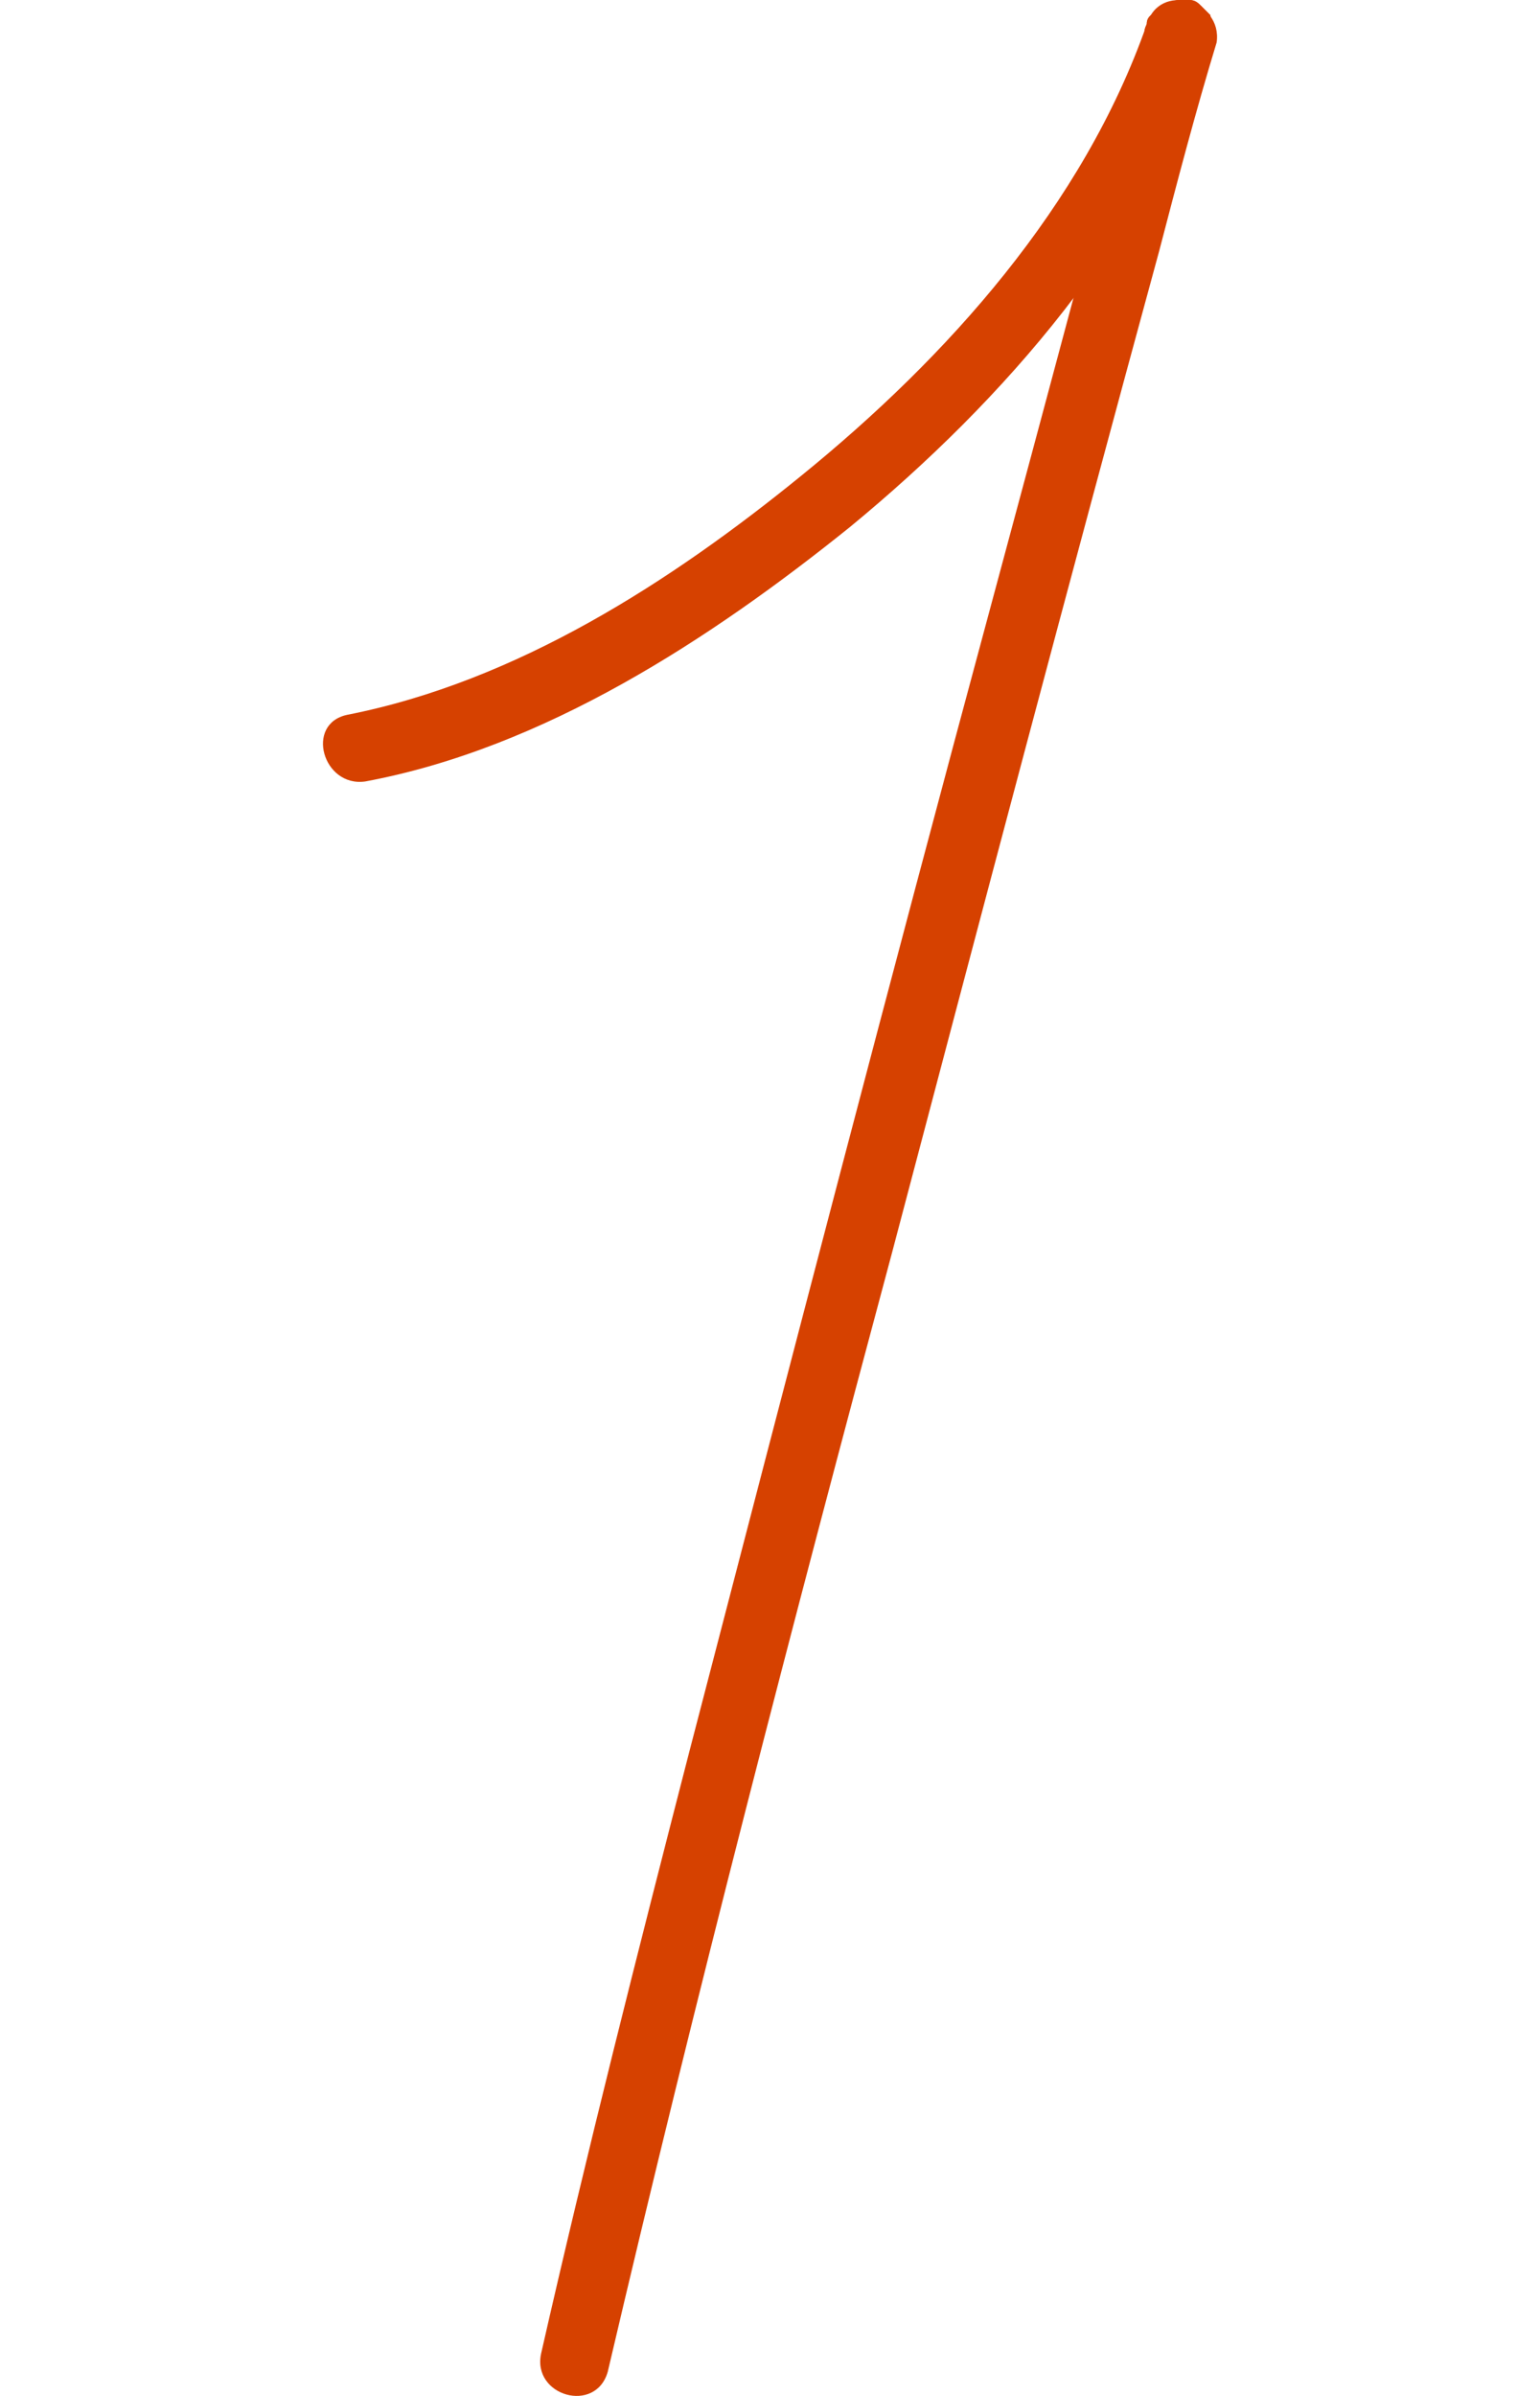 <svg width="36" height="56" viewBox="0 0 36 56" fill="none" xmlns="http://www.w3.org/2000/svg">
<path d="M26.807 0.566C26.736 0.708 26.736 0.779 26.807 0.92C26.807 0.991 26.878 1.133 26.878 1.204C26.949 1.274 27.02 1.345 27.09 1.416C27.161 1.487 27.232 1.558 27.374 1.558C27.444 1.558 27.515 1.558 27.586 1.558C27.728 1.558 27.869 1.487 28.011 1.416C28.082 1.345 28.153 1.345 28.153 1.274C28.223 1.204 28.294 1.062 28.365 0.92C28.365 0.85 28.436 0.708 28.365 0.637C28.365 0.566 28.294 0.425 28.294 0.354C28.223 0.283 28.153 0.212 28.082 0.142C28.011 0.071 27.94 0 27.799 0C27.728 0 27.657 0 27.586 0C27.444 0 27.303 0.071 27.161 0.142C27.09 0.212 27.02 0.212 27.02 0.283C26.878 0.354 26.807 0.425 26.807 0.566Z" fill="#D64100"/>
<path d="M26.809 0.566C25.322 4.814 22.136 8.354 18.736 11.115C15.691 13.593 12.08 15.929 8.114 16.708C7.123 16.92 7.548 18.407 8.539 18.265C12.717 17.487 16.612 14.938 19.869 12.318C23.481 9.345 26.809 5.522 28.297 1.061C28.651 0.07 27.093 -0.355 26.809 0.566Z" fill="#D64100"/>
<path d="M26.807 0.566C26.736 0.708 26.736 0.779 26.807 0.92C26.807 0.991 26.878 1.133 26.878 1.204C26.949 1.274 27.02 1.345 27.09 1.416C27.161 1.487 27.232 1.558 27.374 1.558C27.444 1.558 27.515 1.558 27.586 1.558C27.728 1.558 27.869 1.487 28.011 1.416C28.082 1.345 28.153 1.345 28.153 1.274C28.223 1.204 28.294 1.062 28.365 0.92C28.365 0.85 28.436 0.708 28.365 0.637C28.365 0.566 28.294 0.425 28.294 0.354C28.223 0.283 28.153 0.212 28.082 0.142C28.011 0.071 27.94 0 27.799 0C27.728 0 27.657 0 27.586 0C27.444 0 27.303 0.071 27.161 0.142C27.09 0.212 27.02 0.212 27.02 0.283C26.878 0.354 26.807 0.425 26.807 0.566Z" fill="#D64100"/>
<path d="M26.812 0.567C25.608 5.027 24.404 9.558 23.201 14.018C20.793 22.939 18.456 31.931 16.119 40.922C14.915 45.595 13.711 50.338 12.649 55.011C12.436 56.002 13.924 56.427 14.207 55.436C16.261 46.657 18.527 37.949 20.863 29.24C22.917 21.452 24.971 13.665 27.095 5.877C27.52 4.248 27.945 2.62 28.441 0.992C28.582 0 27.095 -0.424 26.812 0.567Z" fill="#D64100"/>
</svg>
